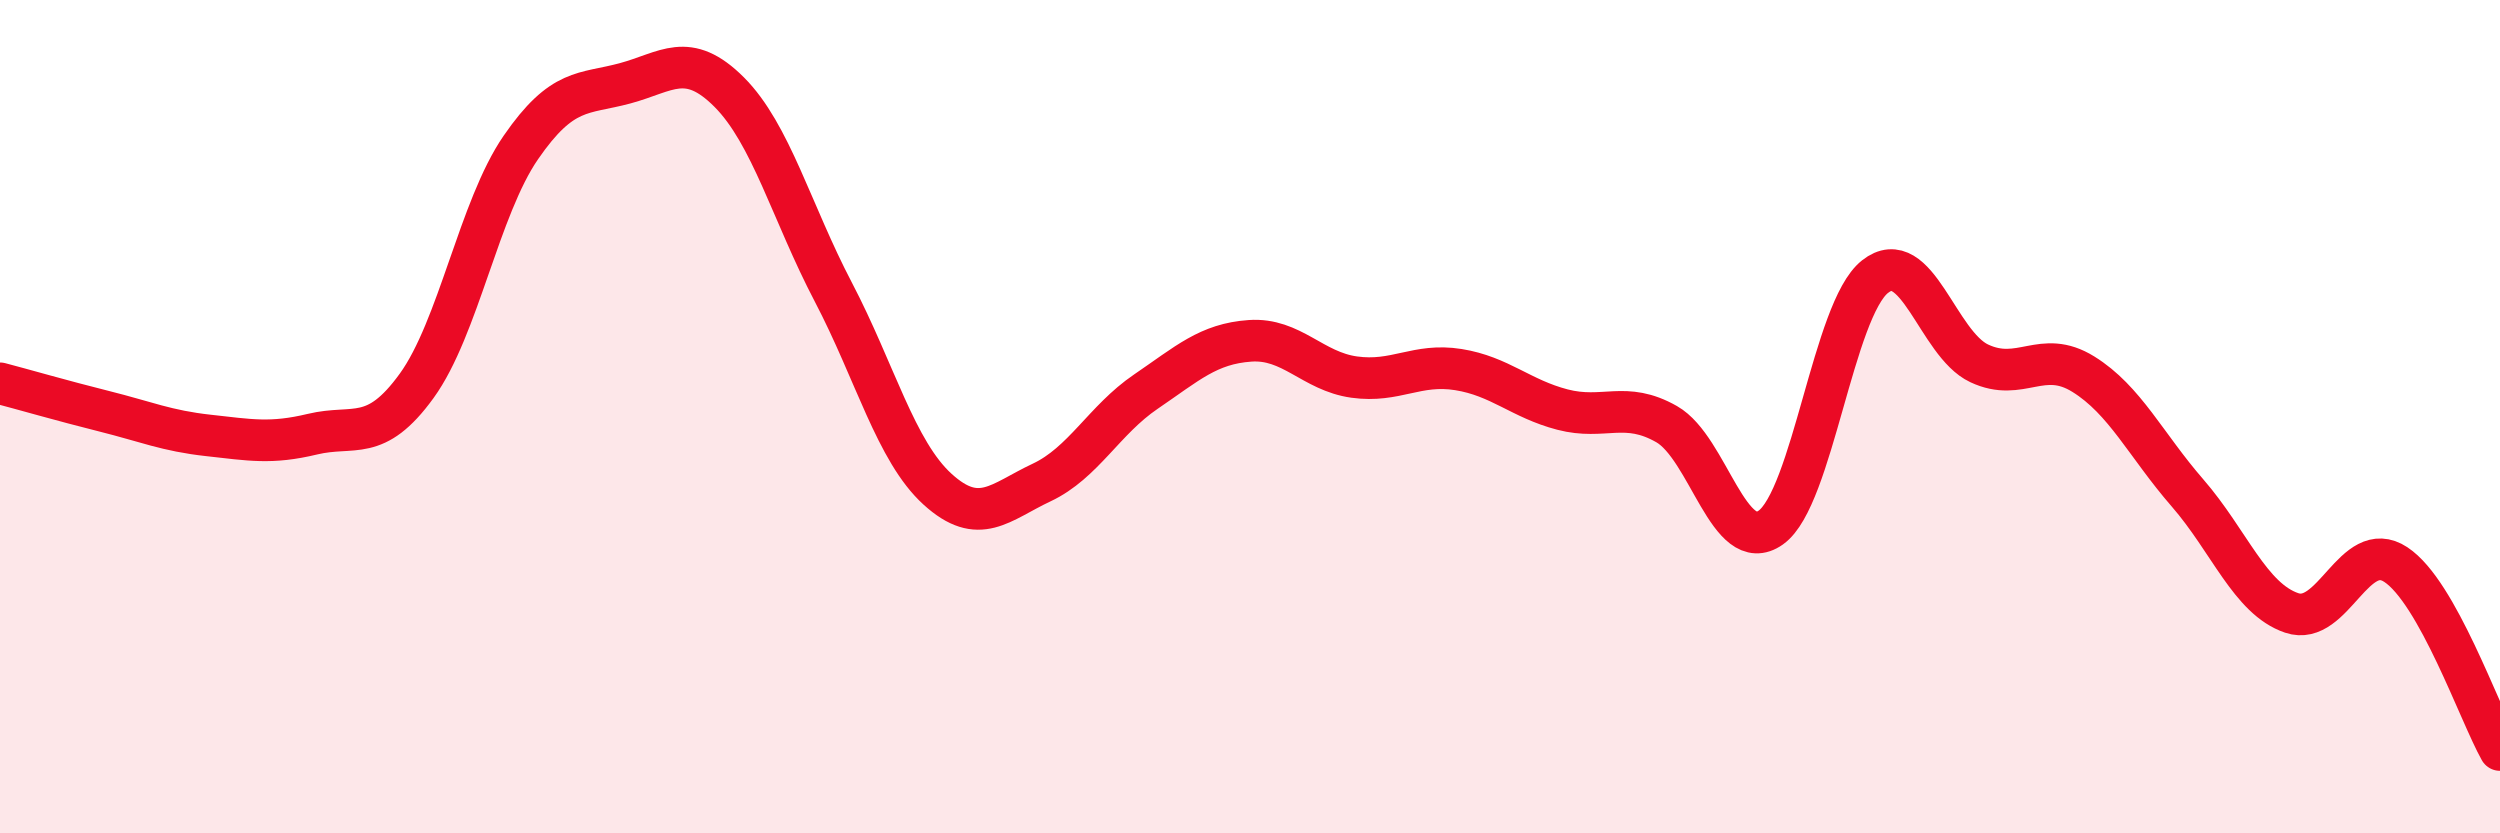 
    <svg width="60" height="20" viewBox="0 0 60 20" xmlns="http://www.w3.org/2000/svg">
      <path
        d="M 0,9.2 C 0.5,9.33 1.5,9.62 2.5,9.87 C 3.5,10.12 4,10.34 5,10.45 C 6,10.56 6.5,10.66 7.5,10.42 C 8.5,10.18 9,10.64 10,9.26 C 11,7.88 11.5,4.99 12.5,3.54 C 13.5,2.09 14,2.27 15,2 C 16,1.73 16.5,1.21 17.5,2.21 C 18.5,3.21 19,5.1 20,7.01 C 21,8.92 21.5,10.83 22.5,11.74 C 23.5,12.65 24,12.05 25,11.58 C 26,11.11 26.5,10.08 27.5,9.4 C 28.5,8.72 29,8.25 30,8.18 C 31,8.11 31.5,8.91 32.5,9.05 C 33.5,9.19 34,8.71 35,8.87 C 36,9.03 36.5,9.57 37.5,9.83 C 38.5,10.09 39,9.61 40,10.18 C 41,10.75 41.5,13.37 42.5,12.66 C 43.5,11.95 44,7.43 45,6.64 C 46,5.85 46.5,8.25 47.5,8.72 C 48.5,9.19 49,8.36 50,8.98 C 51,9.6 51.5,10.68 52.5,11.83 C 53.5,12.98 54,14.37 55,14.71 C 56,15.05 56.5,12.89 57.5,13.55 C 58.5,14.21 59.5,17.11 60,18L60 20L0 20Z"
        fill="#EB0A25"
        opacity="0.1"
        stroke-linecap="round"
        stroke-linejoin="round"
      />
      <path
        d="M 0,9.2 C 0.5,9.33 1.5,9.62 2.5,9.87 C 3.5,10.12 4,10.34 5,10.45 C 6,10.56 6.5,10.66 7.5,10.42 C 8.5,10.18 9,10.64 10,9.26 C 11,7.88 11.5,4.99 12.5,3.54 C 13.5,2.09 14,2.27 15,2 C 16,1.73 16.5,1.21 17.5,2.21 C 18.5,3.21 19,5.1 20,7.01 C 21,8.92 21.5,10.83 22.5,11.74 C 23.5,12.65 24,12.05 25,11.58 C 26,11.11 26.5,10.08 27.5,9.4 C 28.5,8.72 29,8.25 30,8.18 C 31,8.11 31.5,8.91 32.5,9.05 C 33.5,9.19 34,8.71 35,8.87 C 36,9.03 36.5,9.57 37.5,9.83 C 38.5,10.09 39,9.61 40,10.18 C 41,10.75 41.5,13.37 42.5,12.66 C 43.5,11.95 44,7.43 45,6.64 C 46,5.85 46.5,8.25 47.5,8.72 C 48.5,9.19 49,8.36 50,8.98 C 51,9.6 51.5,10.68 52.5,11.83 C 53.5,12.98 54,14.37 55,14.71 C 56,15.05 56.5,12.89 57.5,13.55 C 58.5,14.21 59.5,17.11 60,18"
        stroke="#EB0A25"
        stroke-width="1"
        fill="none"
        stroke-linecap="round"
        stroke-linejoin="round"
      />
    </svg>
  